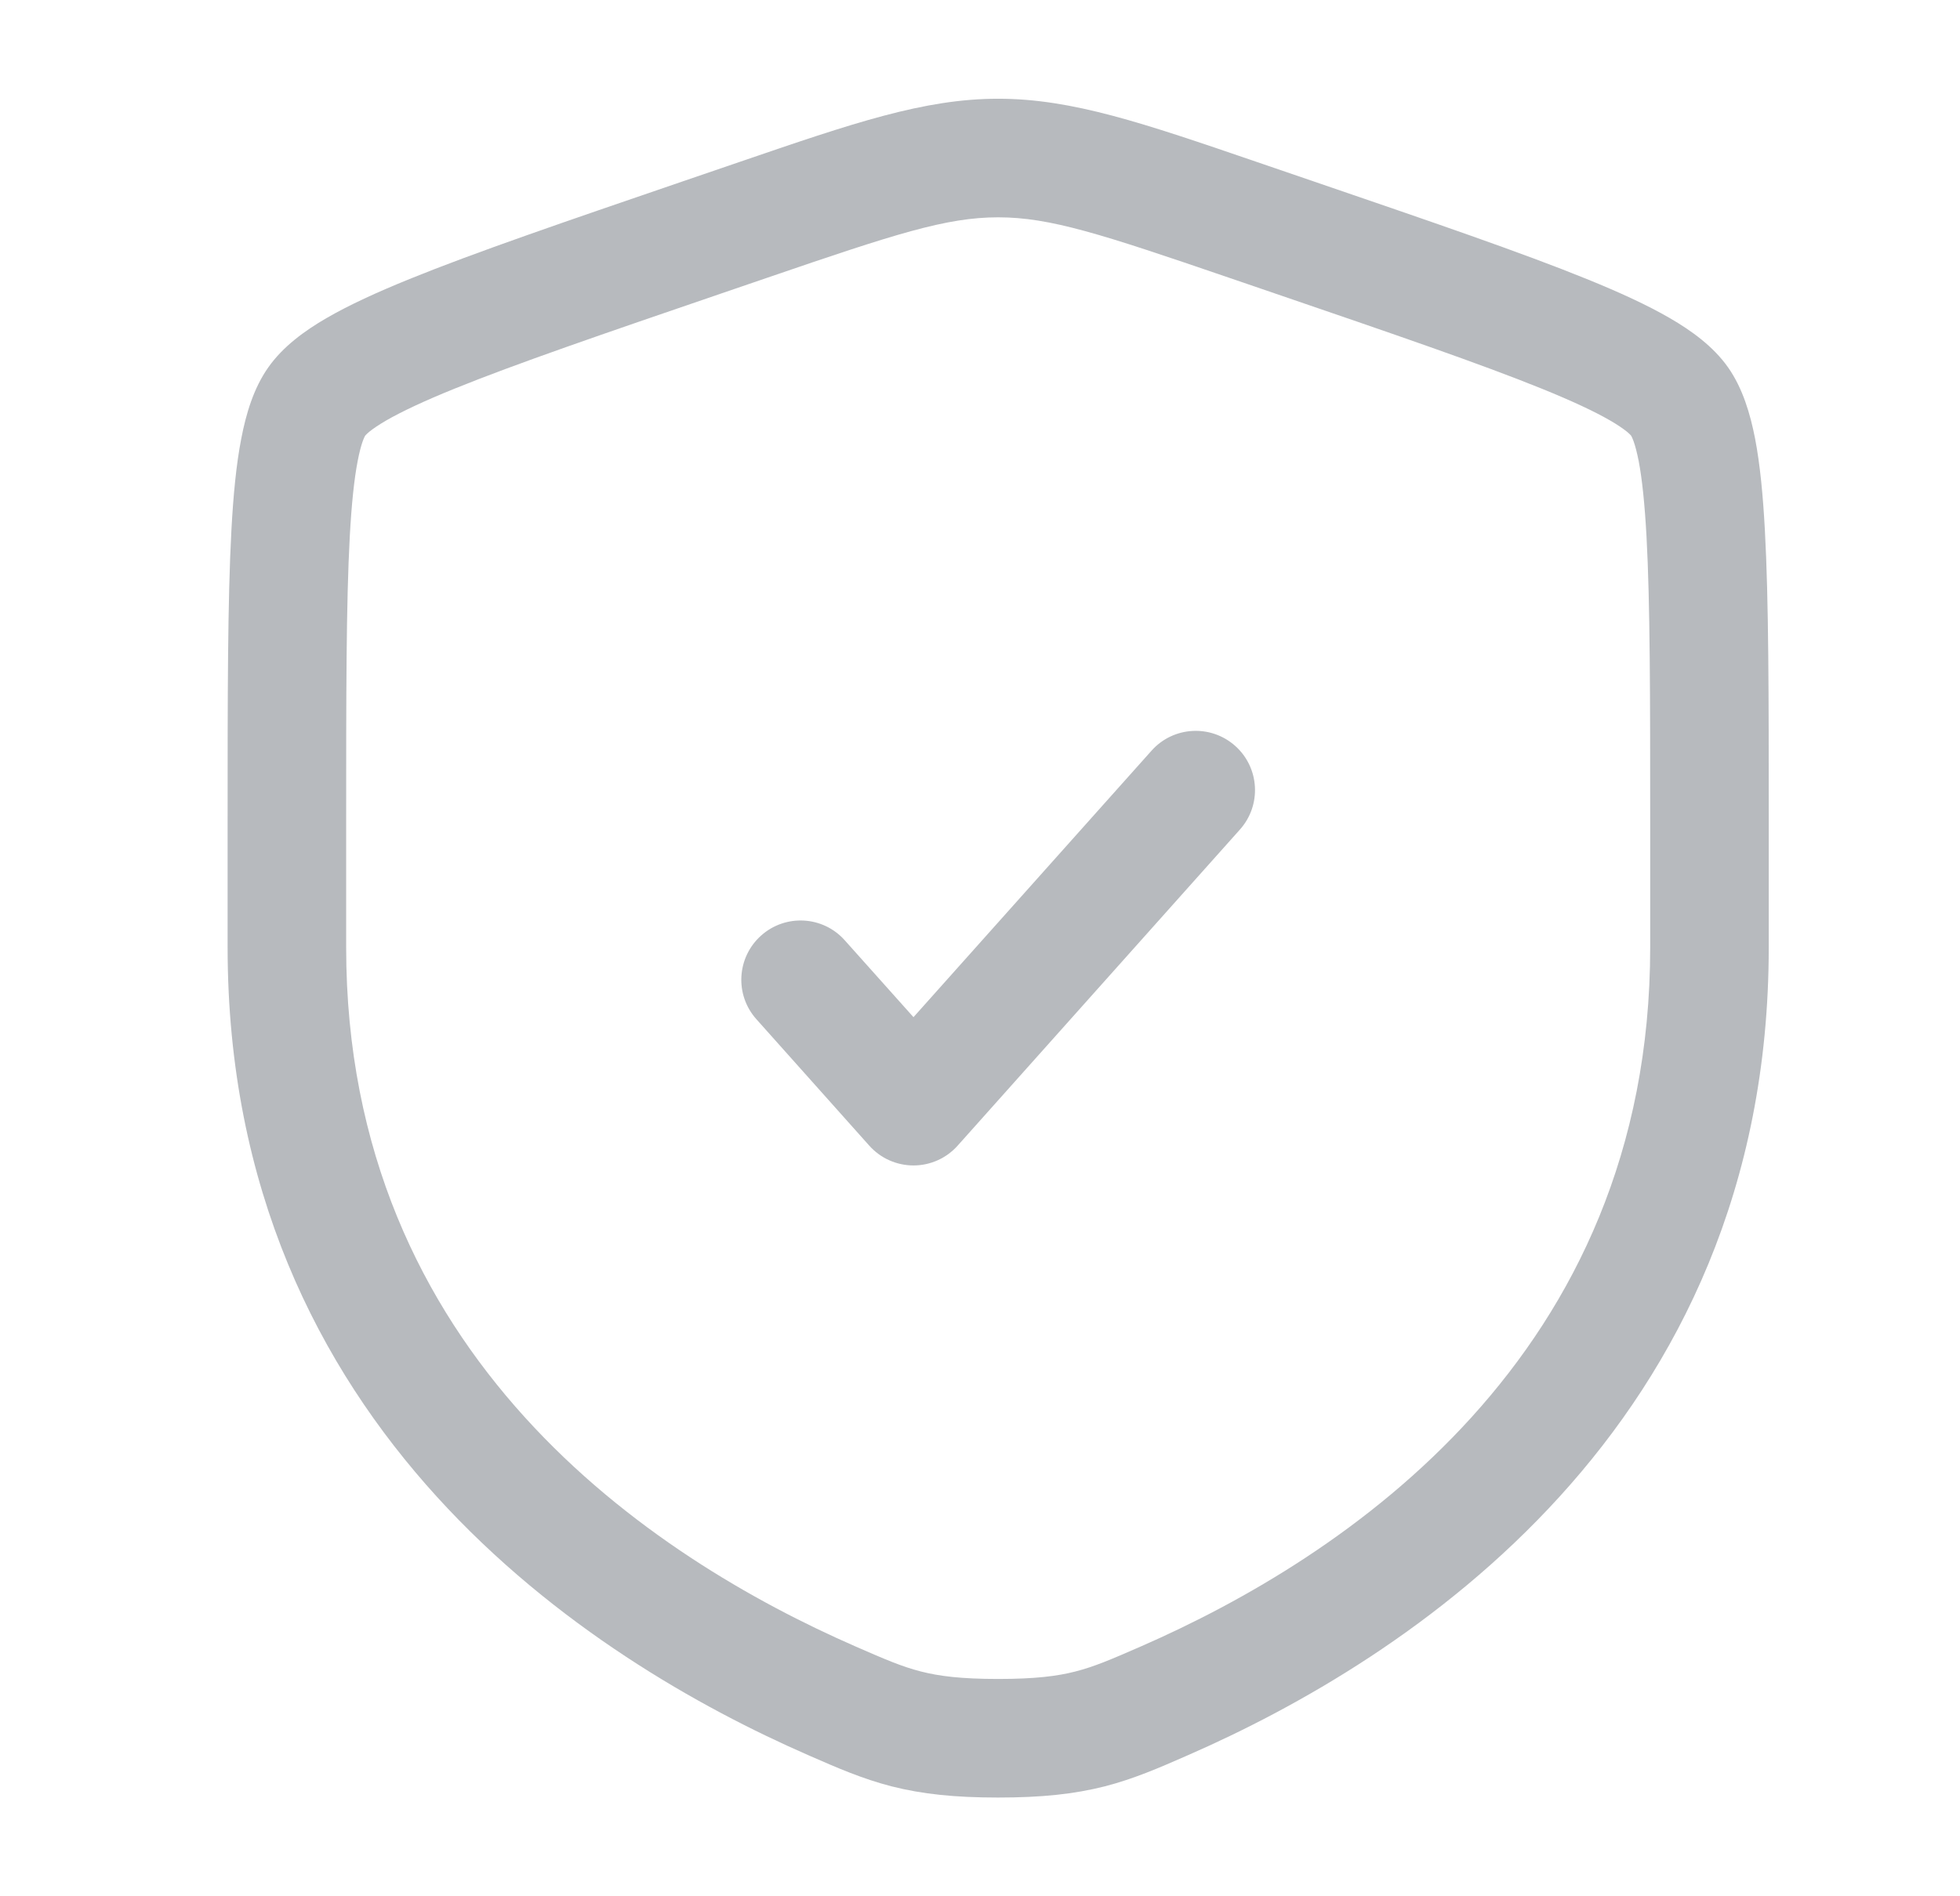 <svg xmlns="http://www.w3.org/2000/svg" width="31" height="30" viewBox="0 0 31 30" fill="none"><g id="Outline / Security / Shield Check"><g id="Vector"><path d="M19.611 13.124C19.956 12.738 19.923 12.146 19.537 11.801C19.15 11.456 18.558 11.489 18.213 11.876L14.448 16.092L13.361 14.876C13.017 14.489 12.424 14.456 12.038 14.801C11.652 15.146 11.618 15.738 11.963 16.124L13.748 18.124C13.926 18.324 14.181 18.438 14.448 18.438C14.715 18.438 14.969 18.324 15.147 18.124L19.611 13.124Z" fill="#B7BABE"></path><path fill-rule="evenodd" clip-rule="evenodd" d="M15.787 1.562C14.615 1.562 13.496 1.946 11.691 2.564L10.782 2.875C8.93 3.509 7.501 3.998 6.478 4.414C5.963 4.623 5.52 4.826 5.163 5.033C4.82 5.232 4.476 5.481 4.242 5.814C4.01 6.144 3.891 6.549 3.816 6.939C3.737 7.344 3.69 7.831 3.66 8.389C3.6 9.498 3.6 11.017 3.6 12.987V14.989C3.6 22.616 9.36 26.272 12.785 27.768L12.819 27.783C13.244 27.969 13.643 28.143 14.102 28.261C14.586 28.384 15.101 28.438 15.787 28.438C16.474 28.438 16.988 28.384 17.473 28.261C17.931 28.143 18.331 27.969 18.755 27.783L18.789 27.768C22.215 26.272 27.975 22.616 27.975 14.989V12.987C27.975 11.017 27.975 9.498 27.914 8.389C27.884 7.831 27.837 7.344 27.759 6.939C27.683 6.549 27.564 6.144 27.333 5.814C27.099 5.481 26.754 5.232 26.411 5.033C26.054 4.826 25.611 4.623 25.096 4.414C24.073 3.998 22.644 3.509 20.792 2.875L19.883 2.564C18.078 1.946 16.959 1.562 15.787 1.562ZM12.138 4.393C14.156 3.702 14.965 3.438 15.787 3.438C16.609 3.438 17.418 3.702 19.436 4.393L20.152 4.638C22.043 5.285 23.422 5.758 24.39 6.151C24.873 6.347 25.224 6.512 25.469 6.654C25.591 6.725 25.674 6.783 25.73 6.828C25.777 6.867 25.795 6.889 25.798 6.892C25.8 6.896 25.816 6.922 25.838 6.983C25.863 7.053 25.89 7.154 25.918 7.294C25.972 7.577 26.013 7.966 26.042 8.491C26.099 9.543 26.1 11.01 26.1 13.021V14.989C26.1 21.458 21.262 24.642 18.039 26.05C17.574 26.253 17.306 26.368 17.008 26.444C16.723 26.517 16.375 26.562 15.787 26.562C15.2 26.562 14.852 26.517 14.567 26.444C14.268 26.368 14 26.253 13.536 26.05C10.312 24.642 5.475 21.458 5.475 14.989V13.021C5.475 11.01 5.475 9.543 5.532 8.491C5.561 7.966 5.602 7.577 5.657 7.294C5.684 7.154 5.711 7.053 5.736 6.983C5.758 6.922 5.774 6.896 5.776 6.892C5.779 6.889 5.797 6.867 5.844 6.828C5.9 6.783 5.984 6.725 6.105 6.654C6.351 6.512 6.701 6.347 7.184 6.151C8.152 5.758 9.531 5.285 11.422 4.638L12.138 4.393Z" fill="#B7BABE"></path></g></g></svg>